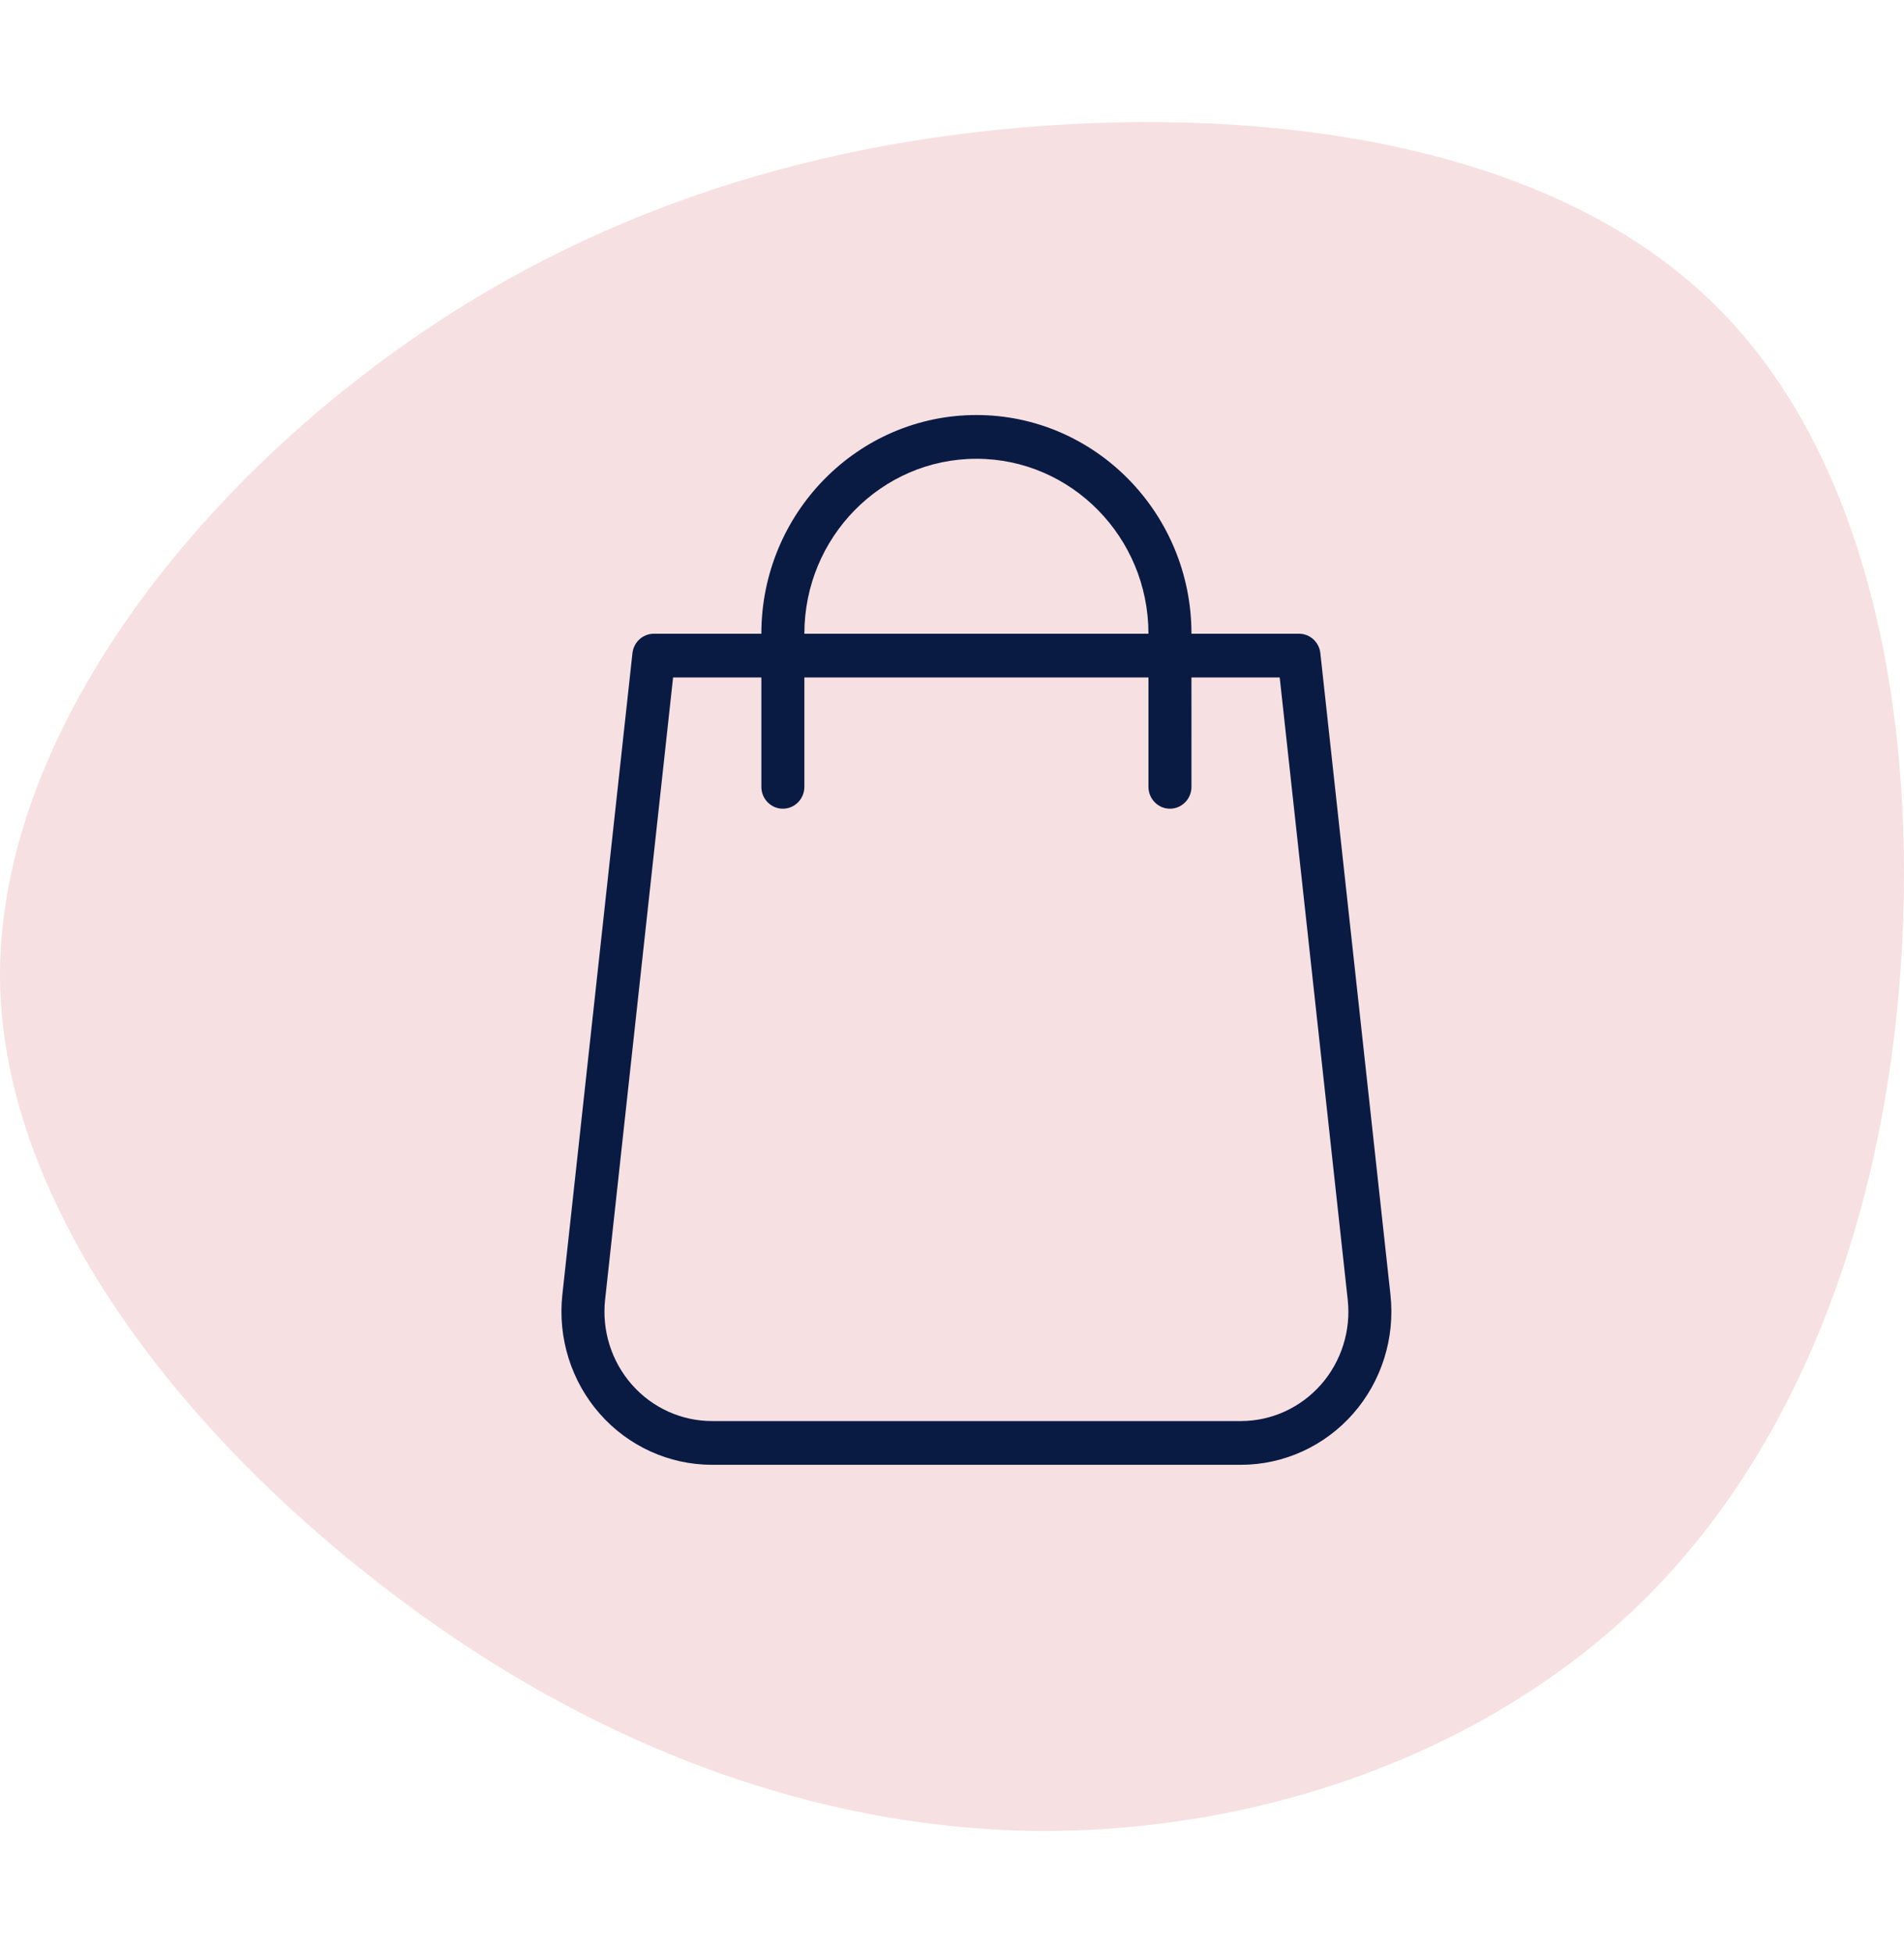 <?xml version="1.0" encoding="UTF-8"?>
<svg width="78px" height="80px" viewBox="0 0 78 80" version="1.1" xmlns="http://www.w3.org/2000/svg" xmlns:xlink="http://www.w3.org/1999/xlink">
    <title>blob (2)</title>
    <g id="Landing-page---Duty-Free-District" stroke="none" stroke-width="1" fill="none" fill-rule="evenodd">
        <g id="Landing-page---for-Business" transform="translate(-900, -1218)">
            <g id="Page">
                <g id="Section---How-it-works" transform="translate(0, 980)">
                    <g id="Group-13" transform="translate(240, 238)">
                        <g id="Group-12" transform="translate(660, 0)">
                            <g id="blob-(2)">
                                <path d="M70.209,12.447 C76.623,18.707 78.562,29.538 77.866,39.623 C77.17,49.709 73.789,59.099 67.424,65.459 C61.01,71.818 51.613,75.097 42.315,74.998 C33.066,74.849 23.868,71.321 15.664,64.962 C7.459,58.652 0.15,49.461 0.001,40.17 C-0.098,30.879 6.863,21.439 15.117,15.179 C23.321,8.919 32.768,5.839 42.911,5.143 C53.005,4.448 63.844,6.187 70.209,12.447 Z" id="Path" fill="#F7E0E2" fill-rule="nonzero"></path>
                                <path d="M40,17 C44.858,17 48.81,21.019 48.81,25.958 L53.215,25.958 C53.664,25.958 54.041,26.301 54.09,26.754 L56.962,53.036 C57.156,54.808 56.596,56.585 55.428,57.911 C54.259,59.239 52.586,60 50.834,60 L29.167,60 C27.416,60 25.74,59.239 24.572,57.911 C23.404,56.585 22.845,54.808 23.037,53.036 L25.909,26.754 C25.959,26.301 26.336,25.958 26.785,25.958 L31.19,25.958 C31.19,21.019 35.142,17 40,17 Z M52.425,27.75 L48.809,27.75 L48.81,32.229 C48.81,32.724 48.415,33.125 47.929,33.125 C47.443,33.125 47.048,32.724 47.048,32.229 L47.048,27.75 L32.952,27.75 L32.952,32.229 C32.952,32.724 32.557,33.125 32.071,33.125 C31.585,33.125 31.19,32.724 31.19,32.229 L31.19,27.75 L27.574,27.75 L24.789,53.236 C24.651,54.5 25.051,55.768 25.886,56.716 C26.72,57.664 27.916,58.208 29.167,58.208 L50.834,58.208 C52.085,58.208 53.28,57.664 54.115,56.716 C54.95,55.768 55.35,54.5 55.211,53.236 L52.425,27.75 Z M40,18.792 C36.113,18.792 32.952,22.006 32.952,25.958 L47.048,25.958 C47.048,22.006 43.887,18.792 40,18.792 Z" id="Combined-Shape" fill="#0A1B43"></path>
                            </g>
                        </g>
                    </g>
                </g>
            </g>
        </g>
    </g>
</svg>